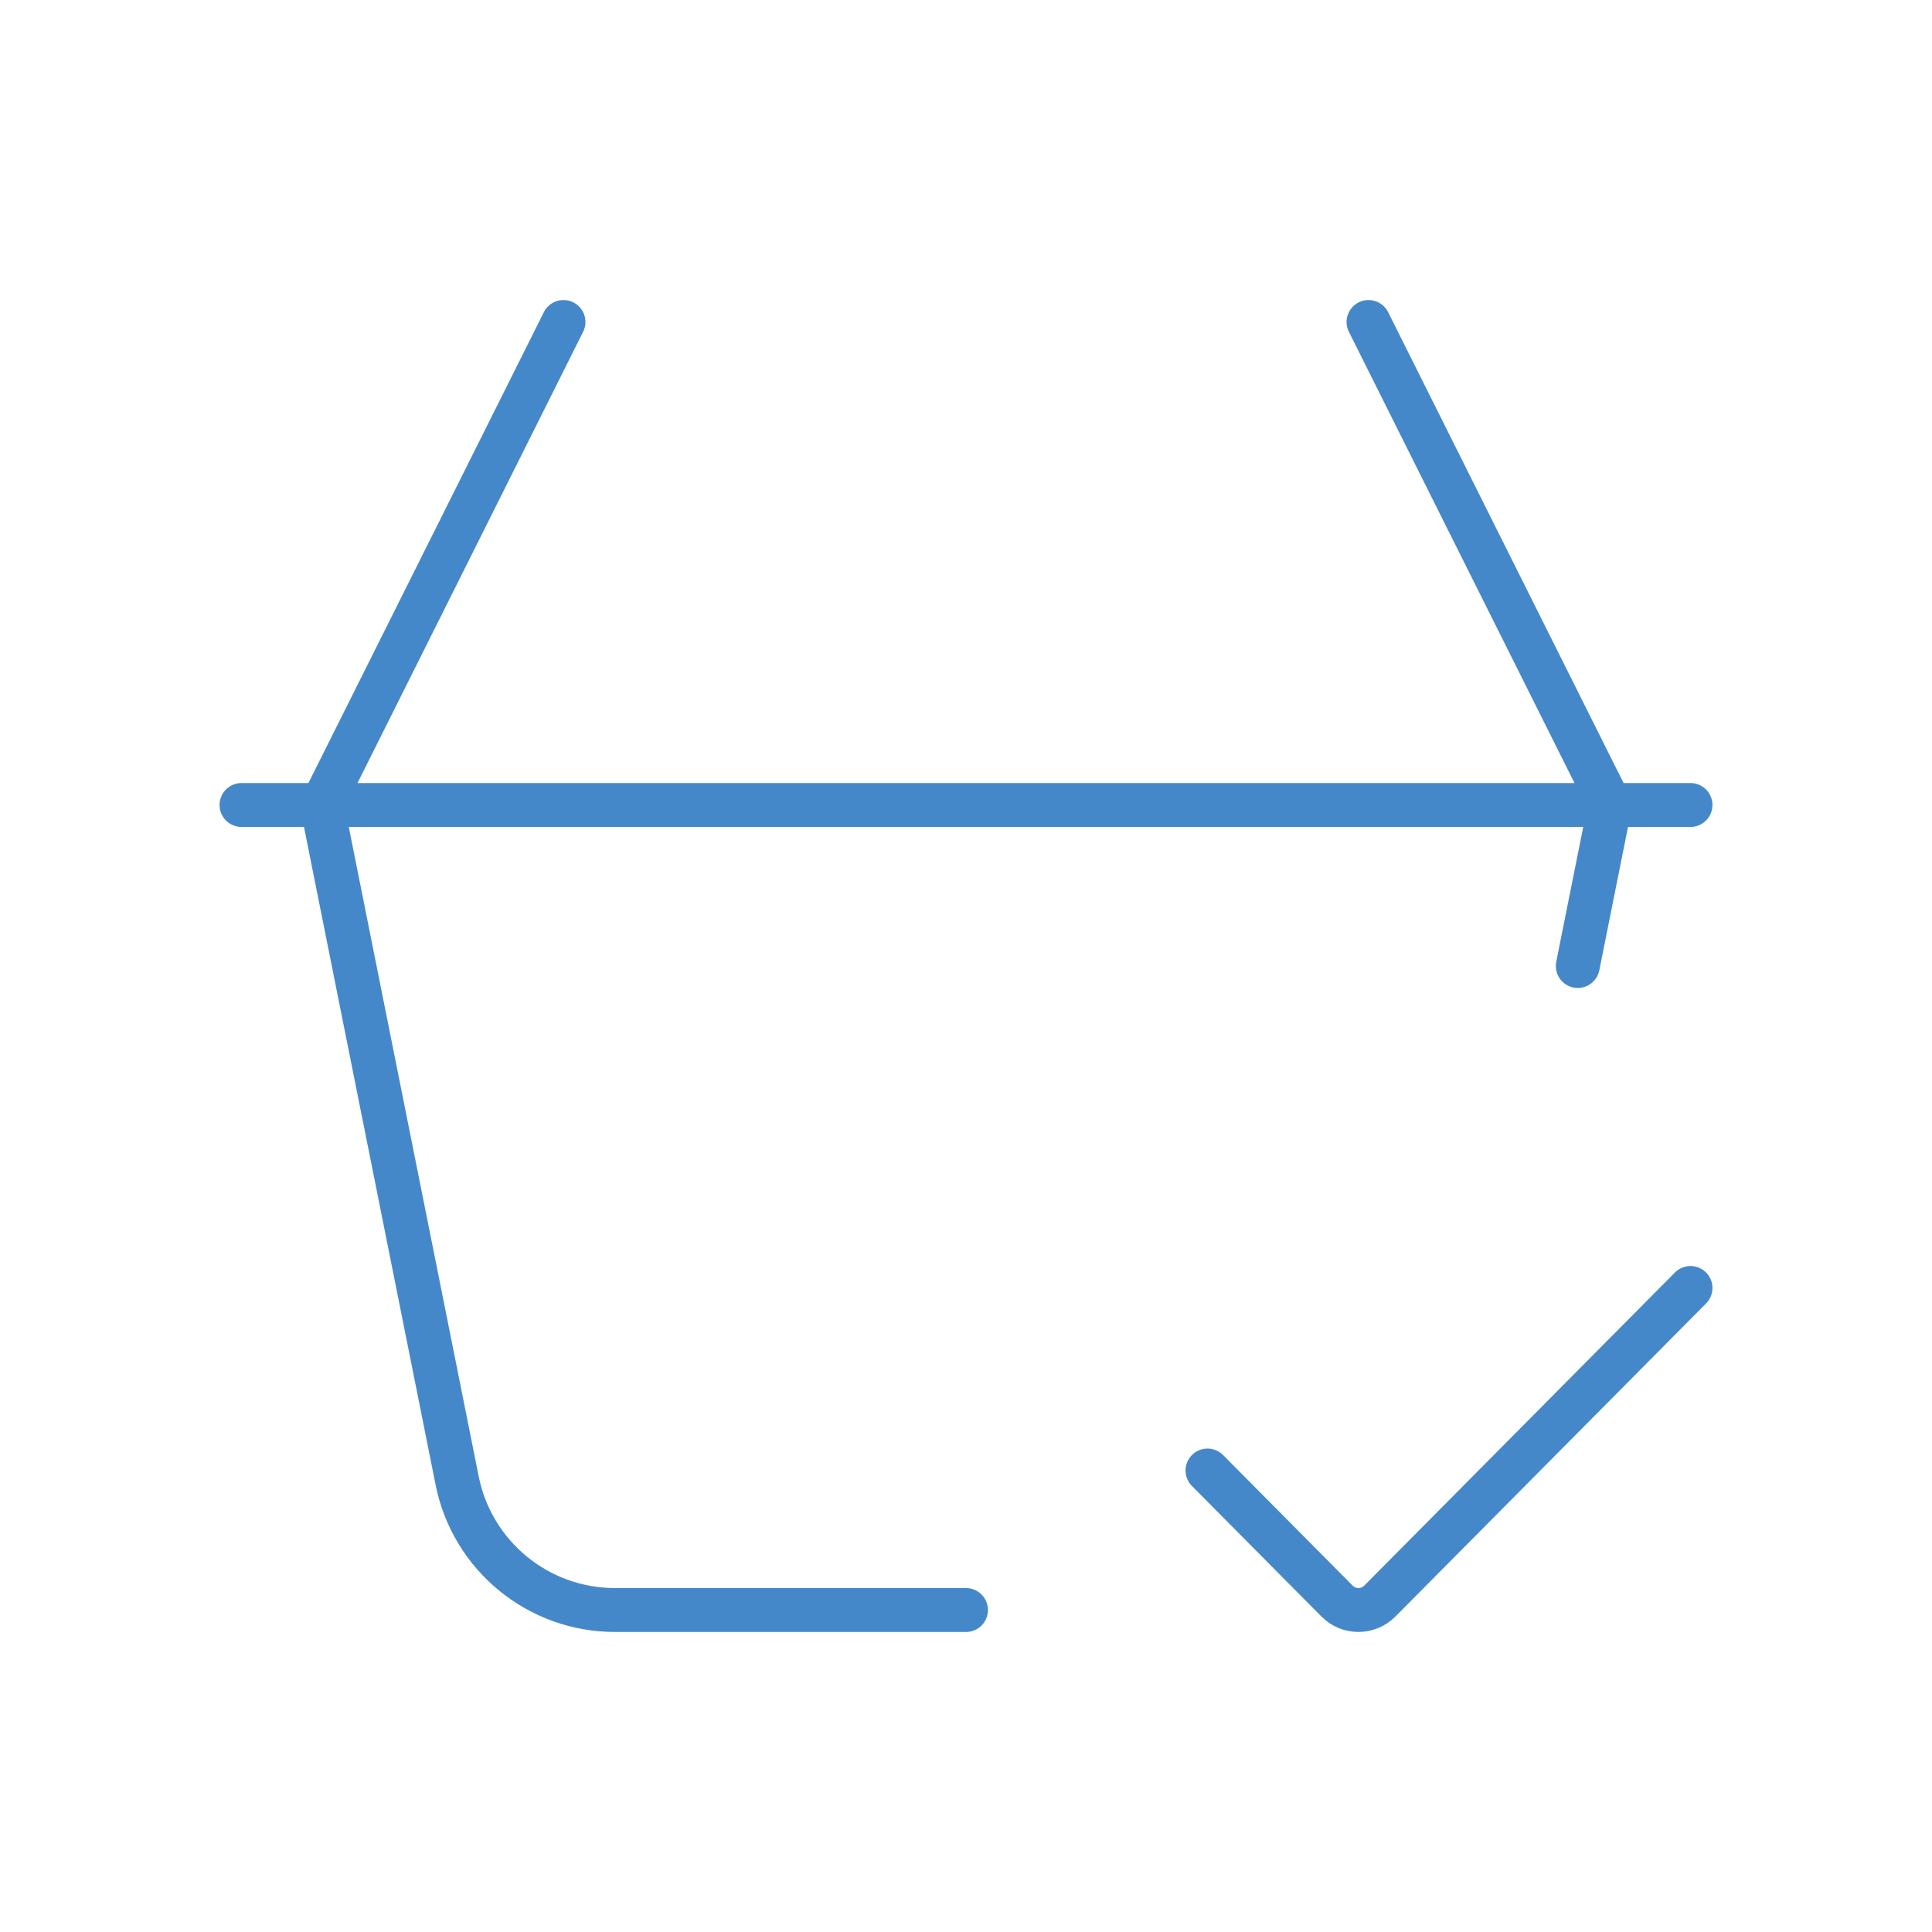 <svg width="100%" height="100%" viewBox="0 0 44 44" fill="none" xmlns="http://www.w3.org/2000/svg">
    <path d="M36.443 18.333H7.557M36.443 18.333C36.559 18.333 36.645 18.439 36.623 18.553L35.933 22M36.443 18.333H36.667M7.557 18.333C7.441 18.333 7.354 18.439 7.377 18.553L10.411 33.719C10.753 35.433 12.258 36.667 14.006 36.667H22M7.557 18.333H7.333M5.5 18.333H7.333M7.333 18.333L12.833 7.333M36.667 18.333H38.5M36.667 18.333L31.167 7.333M38.5 29.333L31.424 36.464C31.155 36.734 30.72 36.734 30.451 36.464L27.5 33.49" stroke="#4588CA" stroke-linecap="round"/>
</svg>

